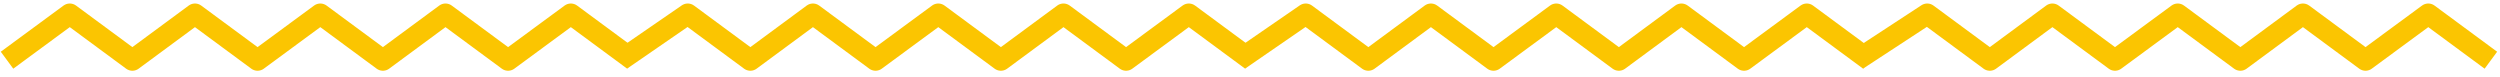 <?xml version="1.0" encoding="UTF-8"?> <svg xmlns="http://www.w3.org/2000/svg" width="356" height="11" viewBox="0 0 356 11" fill="none"> <path d="M1 8.573L9.938 2L18.85 8.573L27.763 2L36.675 8.573L45.613 2L54.525 8.573L63.438 2L72.35 8.573L81.288 2L90.2 8.573" stroke="#FBC501" stroke-width="3" stroke-miterlimit="10" stroke-linejoin="round"></path> <path d="M88.5 8.5L97.938 2L106.85 8.573L115.763 2L124.675 8.573L133.613 2L142.525 8.573L151.438 2L160.35 8.573L169.288 2L178.2 8.573" stroke="#FBC501" stroke-width="3" stroke-miterlimit="10" stroke-linejoin="round"></path> <path d="M176.5 8.5L185.938 2L194.85 8.573L203.763 2L212.675 8.573L221.613 2L230.525 8.573L239.438 2L248.35 8.573L257.288 2L266.2 8.573" stroke="#FBC501" stroke-width="3" stroke-miterlimit="10" stroke-linejoin="round"></path> <path d="M264.5 8.5L274.437 2L283.35 8.573L292.262 2L301.174 8.573L310.112 2L319.025 8.573L327.937 2L336.849 8.573L345.787 2L354.7 8.573" stroke="#FBC501" stroke-width="3" stroke-miterlimit="10" stroke-linejoin="round"></path> </svg> 